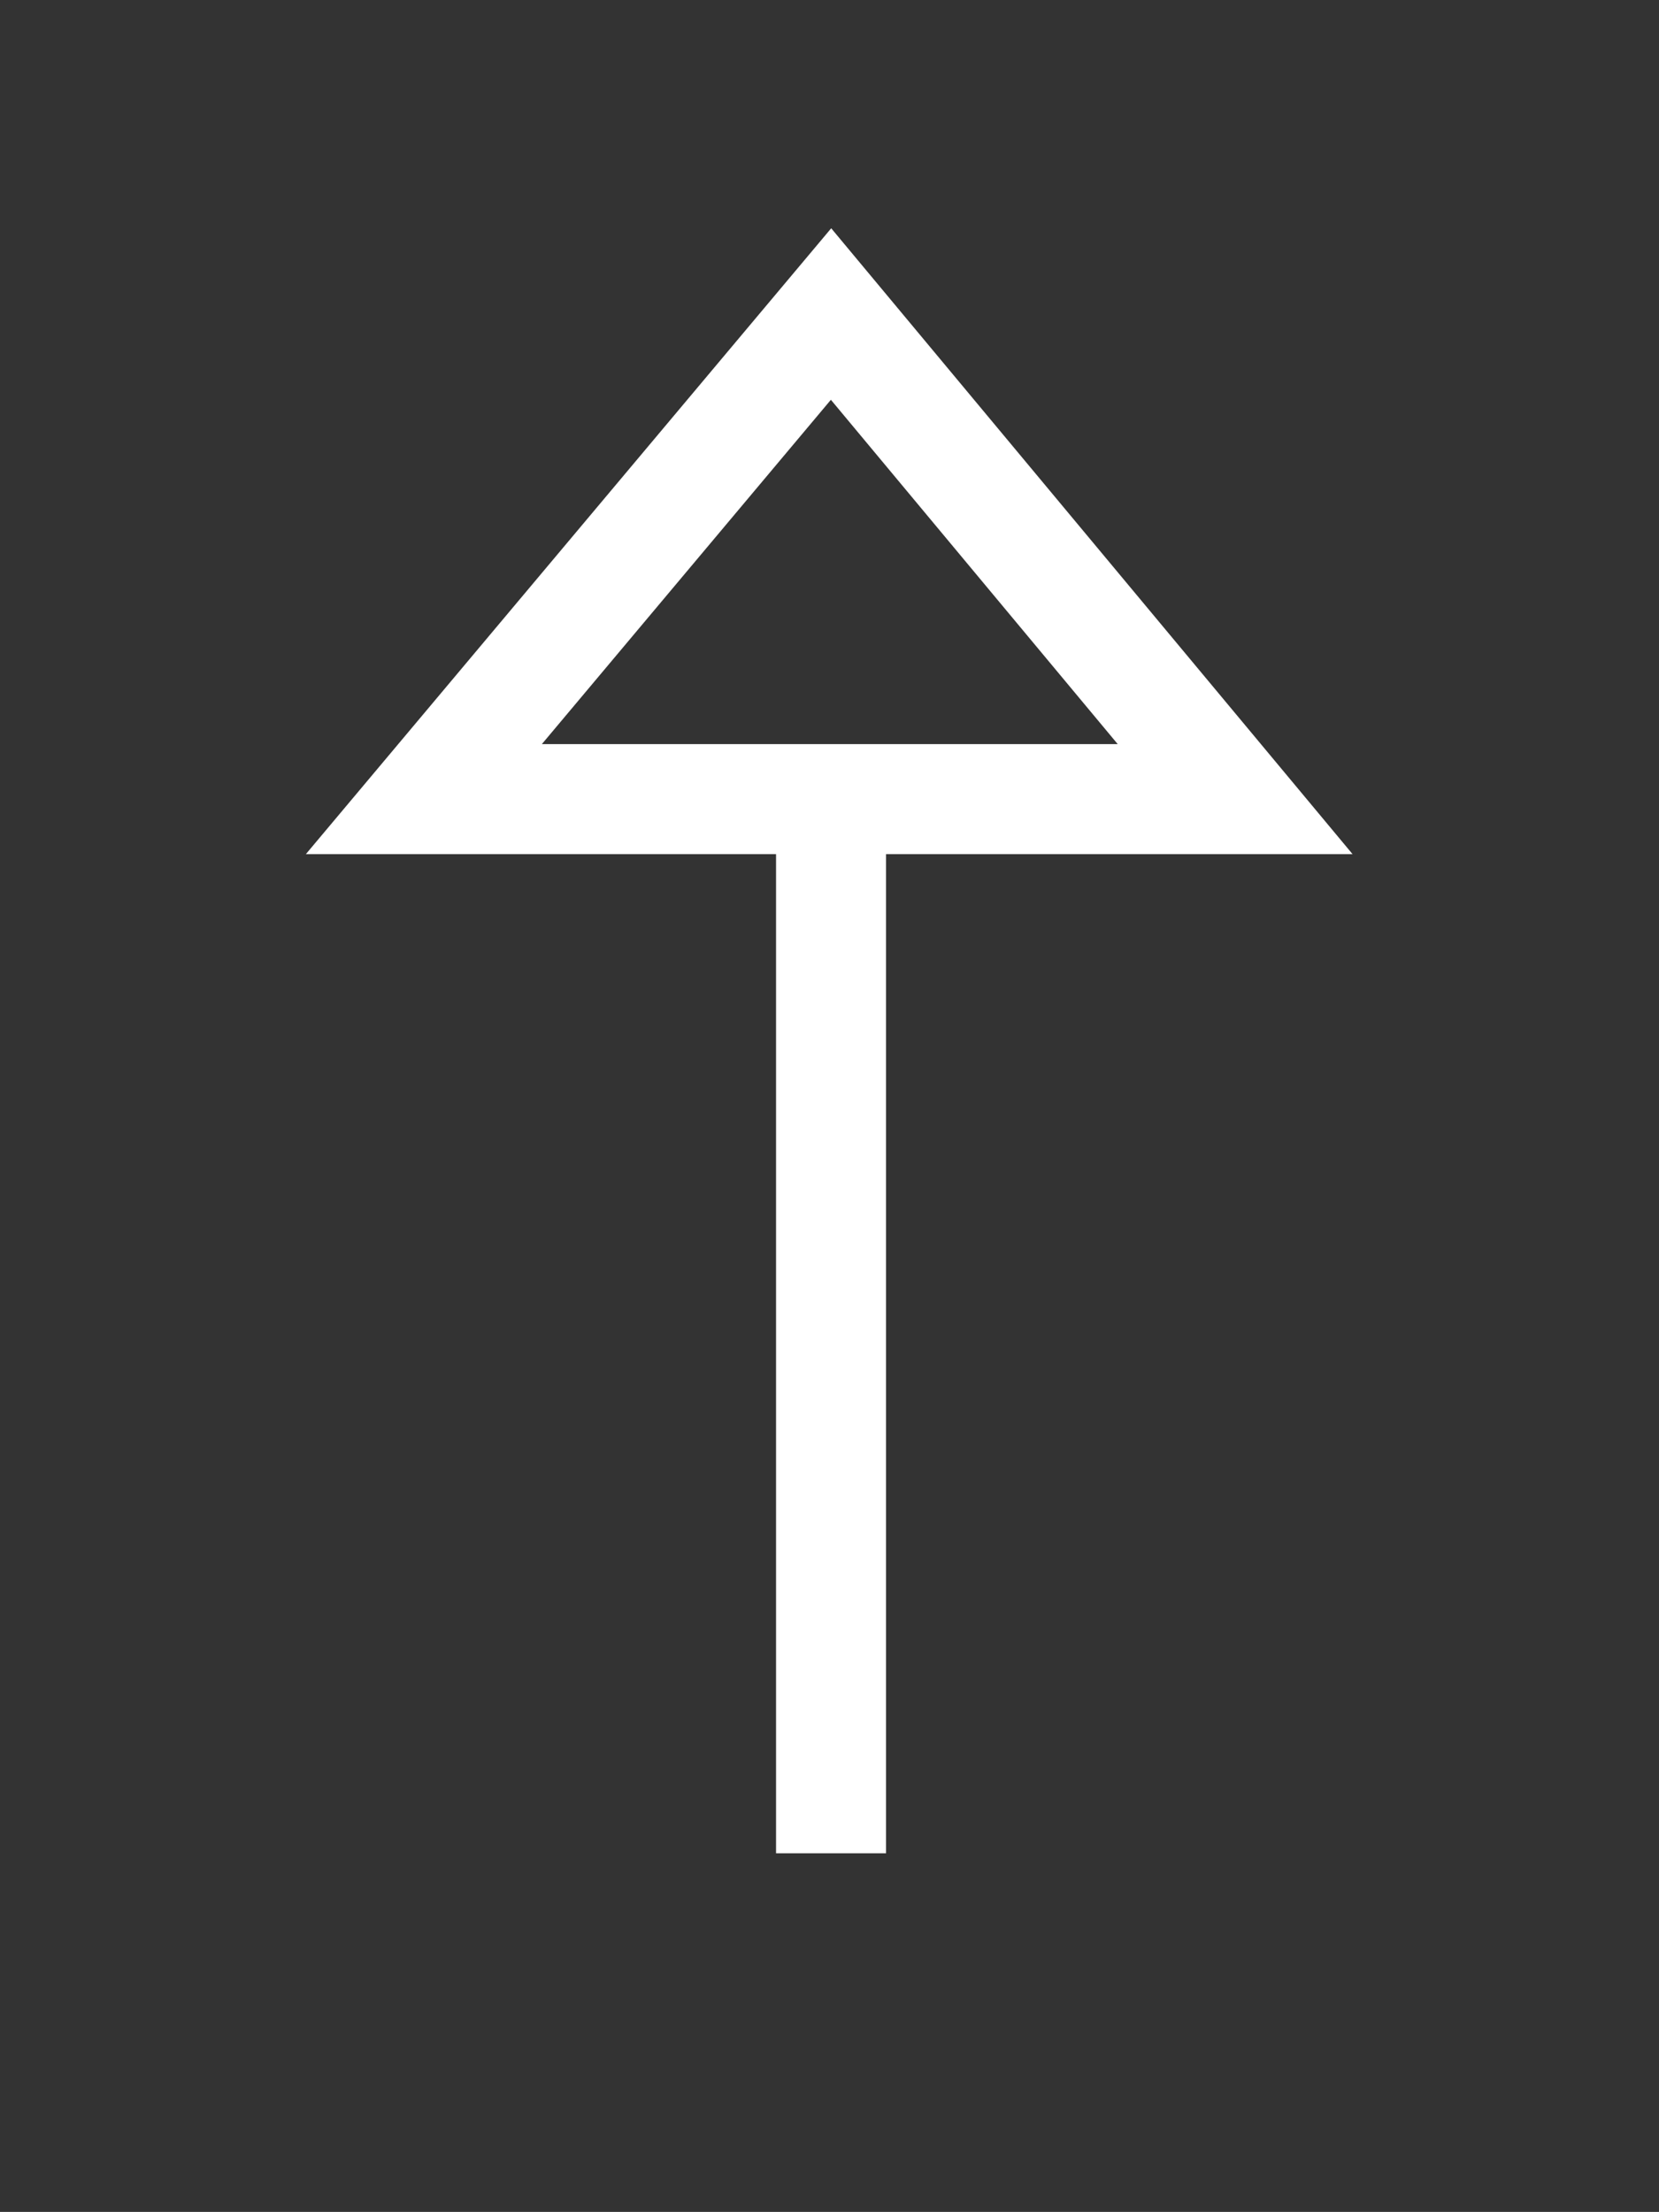 <?xml version="1.0" encoding="utf-8"?>
<!-- Generator: Adobe Illustrator 16.0.3, SVG Export Plug-In . SVG Version: 6.00 Build 0)  -->
<!DOCTYPE svg PUBLIC "-//W3C//DTD SVG 1.1//EN" "http://www.w3.org/Graphics/SVG/1.1/DTD/svg11.dtd">
<svg version="1.1" id="Capa_1" xmlns="http://www.w3.org/2000/svg" xmlns:xlink="http://www.w3.org/1999/xlink" x="0px" y="0px"
	 width="150.823px" height="201.009px" viewBox="574.315 295.522 150.823 201.009"
	 enable-background="new 574.315 295.522 150.823 201.009" xml:space="preserve">
<rect x="574.315" y="295.522" width="150.823" height="201.009" fill="#333333" stroke="none"/>
<g id="Layer_1">
	<g>
		
			<line fill="none" stroke="#FFFFFF" stroke-width="10" stroke-miterlimit="10" x1="649.867" y1="463.94" x2="649.867" y2="370.122"/>
		<polygon fill="none" stroke="#FFFFFF" stroke-width="10" stroke-miterlimit="10" points="612.849,368.143 649.867,324.06 
			686.604,368.143 		"/>
	</g>
</g>
<g id="Layer_2">
</g>
</svg>
